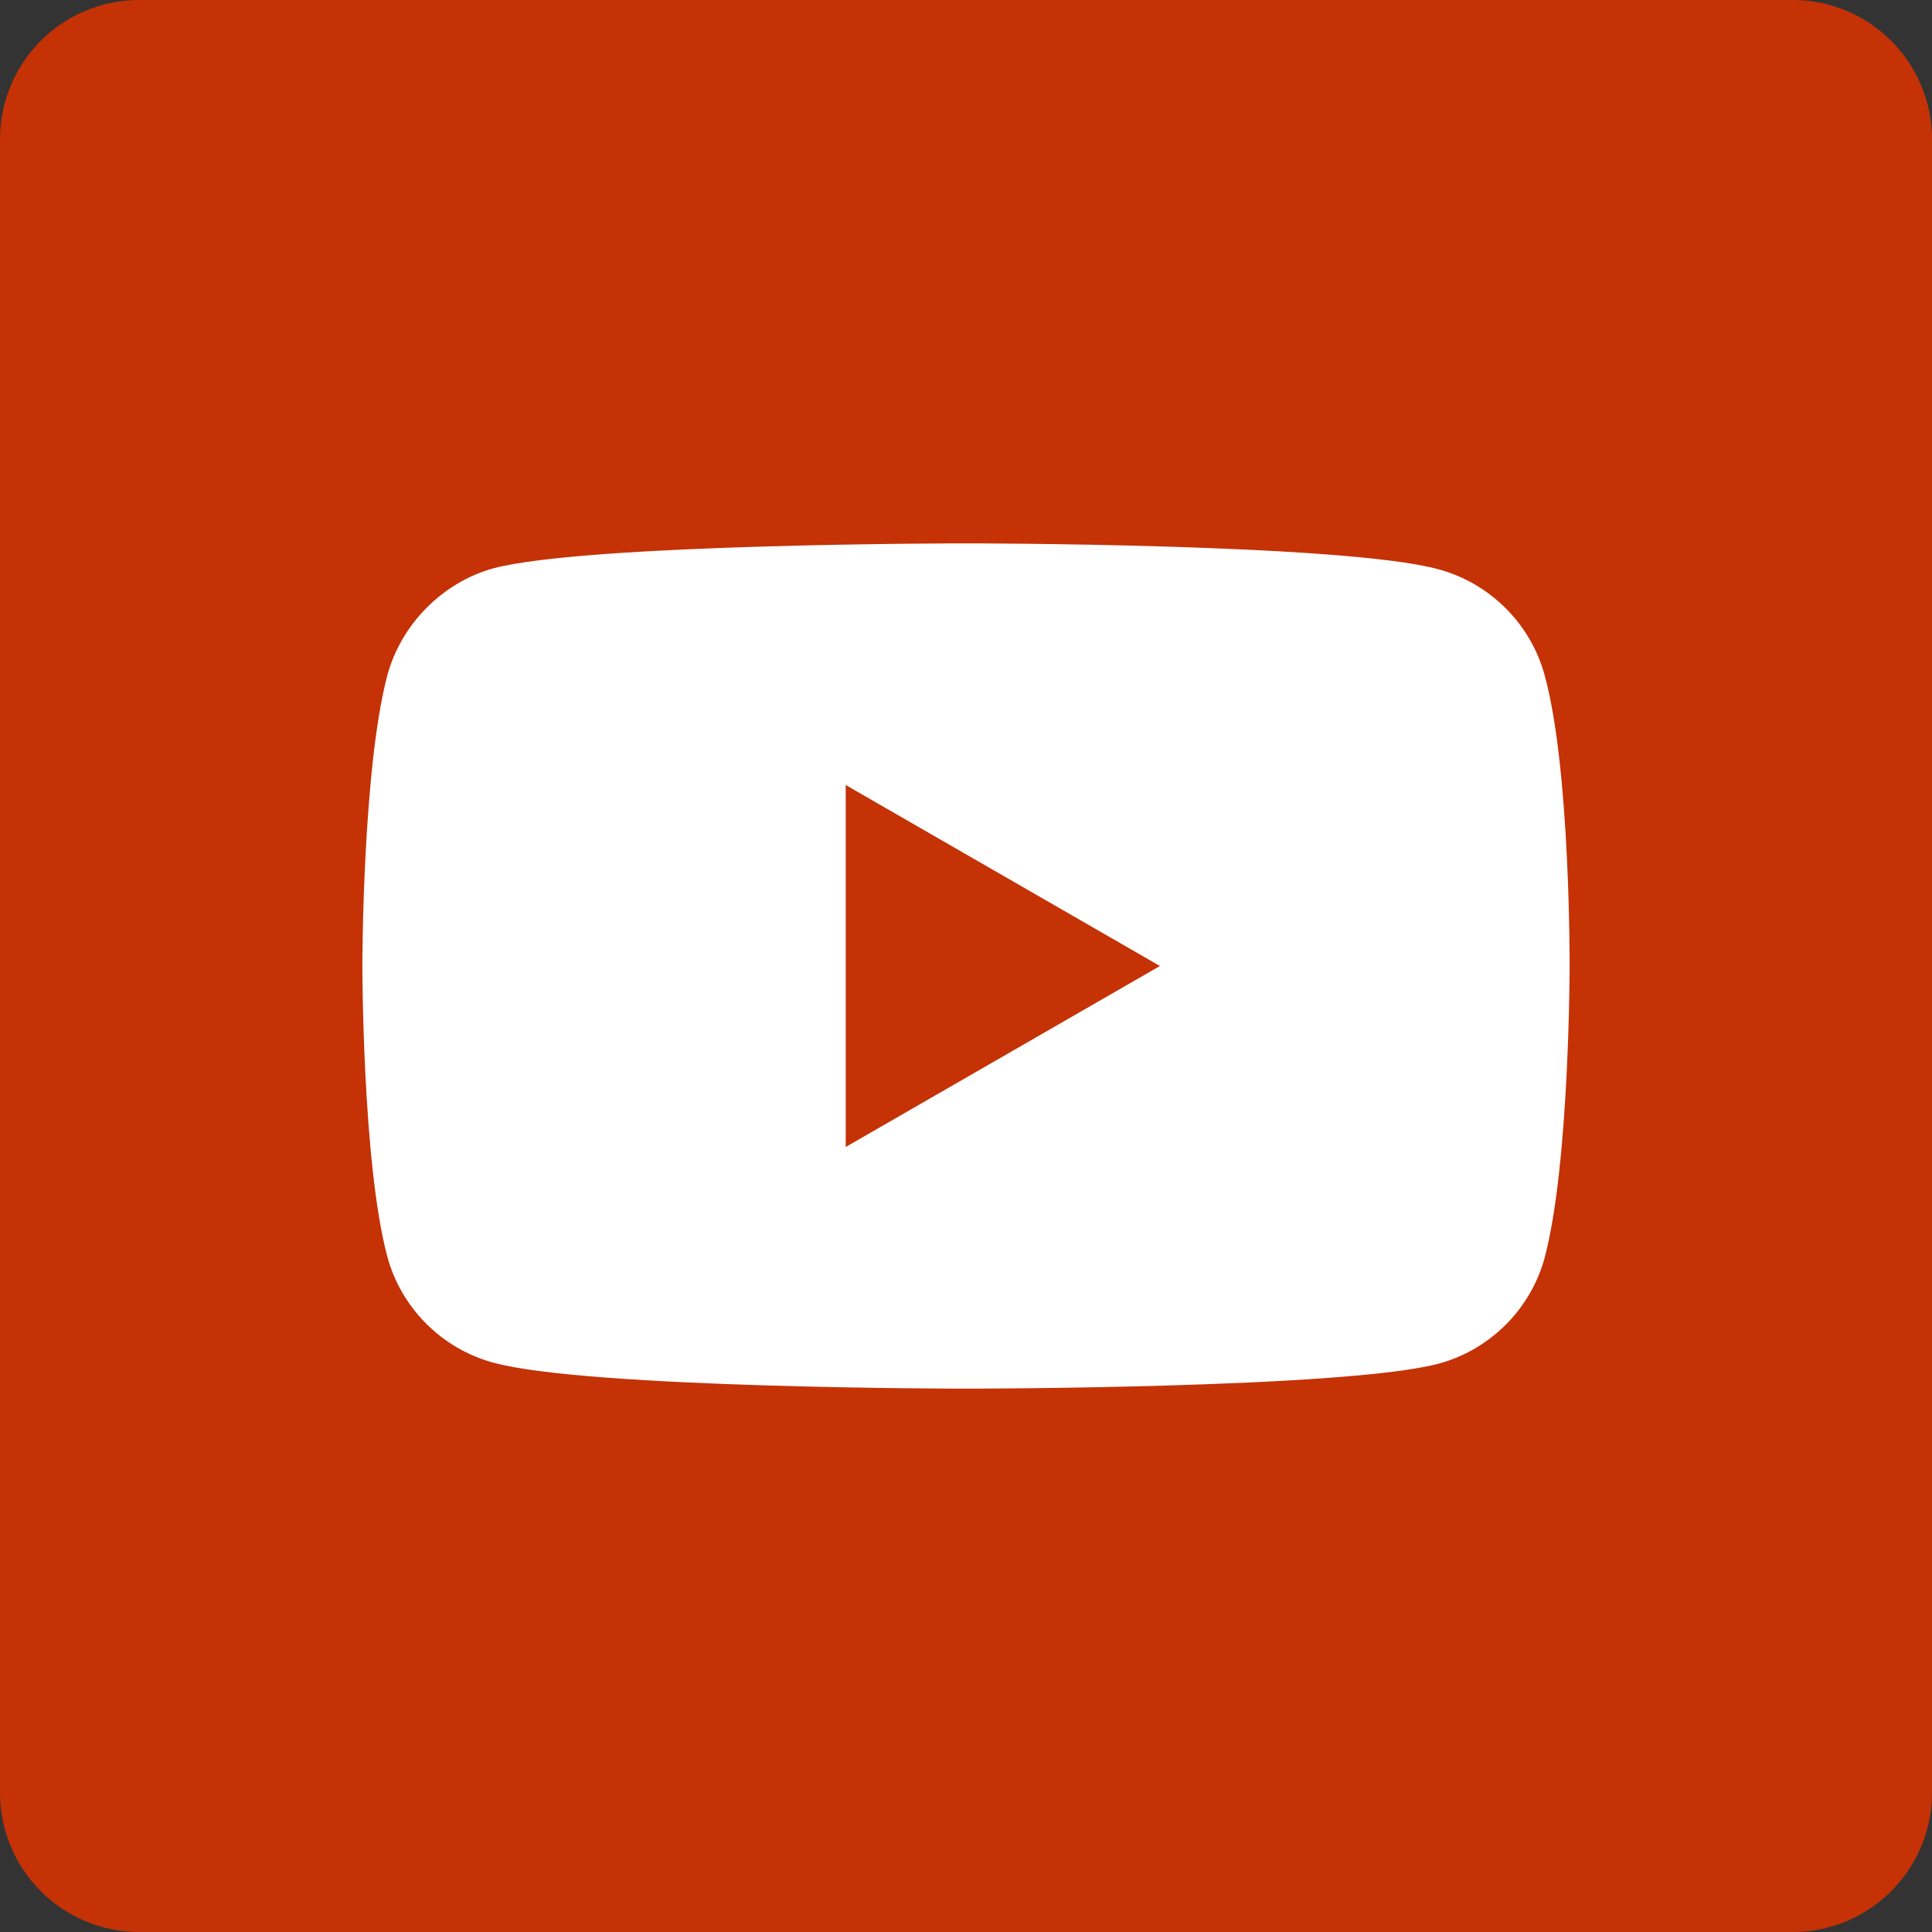 <svg width="50" height="50" viewBox="0 0 50 50" fill="none" xmlns="http://www.w3.org/2000/svg">
<rect x="0" y="0" width="50" height="50" fill="#333333" stroke="none"/>
<rect width="50" height="50" rx="4" fill="white"/>
<path d="M21.887 29.684L30.019 25L21.887 20.316V29.684Z" fill="#C53206"/>
<path d="M46.394 0H3.606C1.614 0 0 1.614 0 3.606V46.394C0 48.386 1.614 50 3.606 50H46.394C48.386 50 50 48.386 50 46.394V3.606C50 1.614 48.386 0 46.394 0ZM40.621 25.026C40.621 25.026 40.621 30.096 39.978 32.541C39.618 33.879 38.562 34.934 37.224 35.294C34.779 35.938 25 35.938 25 35.938C25 35.938 15.246 35.938 12.776 35.268C11.438 34.908 10.382 33.853 10.022 32.515C9.378 30.096 9.378 25 9.378 25C9.378 25 9.378 19.93 10.022 17.485C10.382 16.147 11.463 15.066 12.776 14.706C15.22 14.062 25 14.062 25 14.062C25 14.062 34.779 14.062 37.224 14.732C38.562 15.092 39.618 16.147 39.978 17.485C40.647 19.93 40.621 25.026 40.621 25.026Z" fill="#C53206"/>
</svg>
